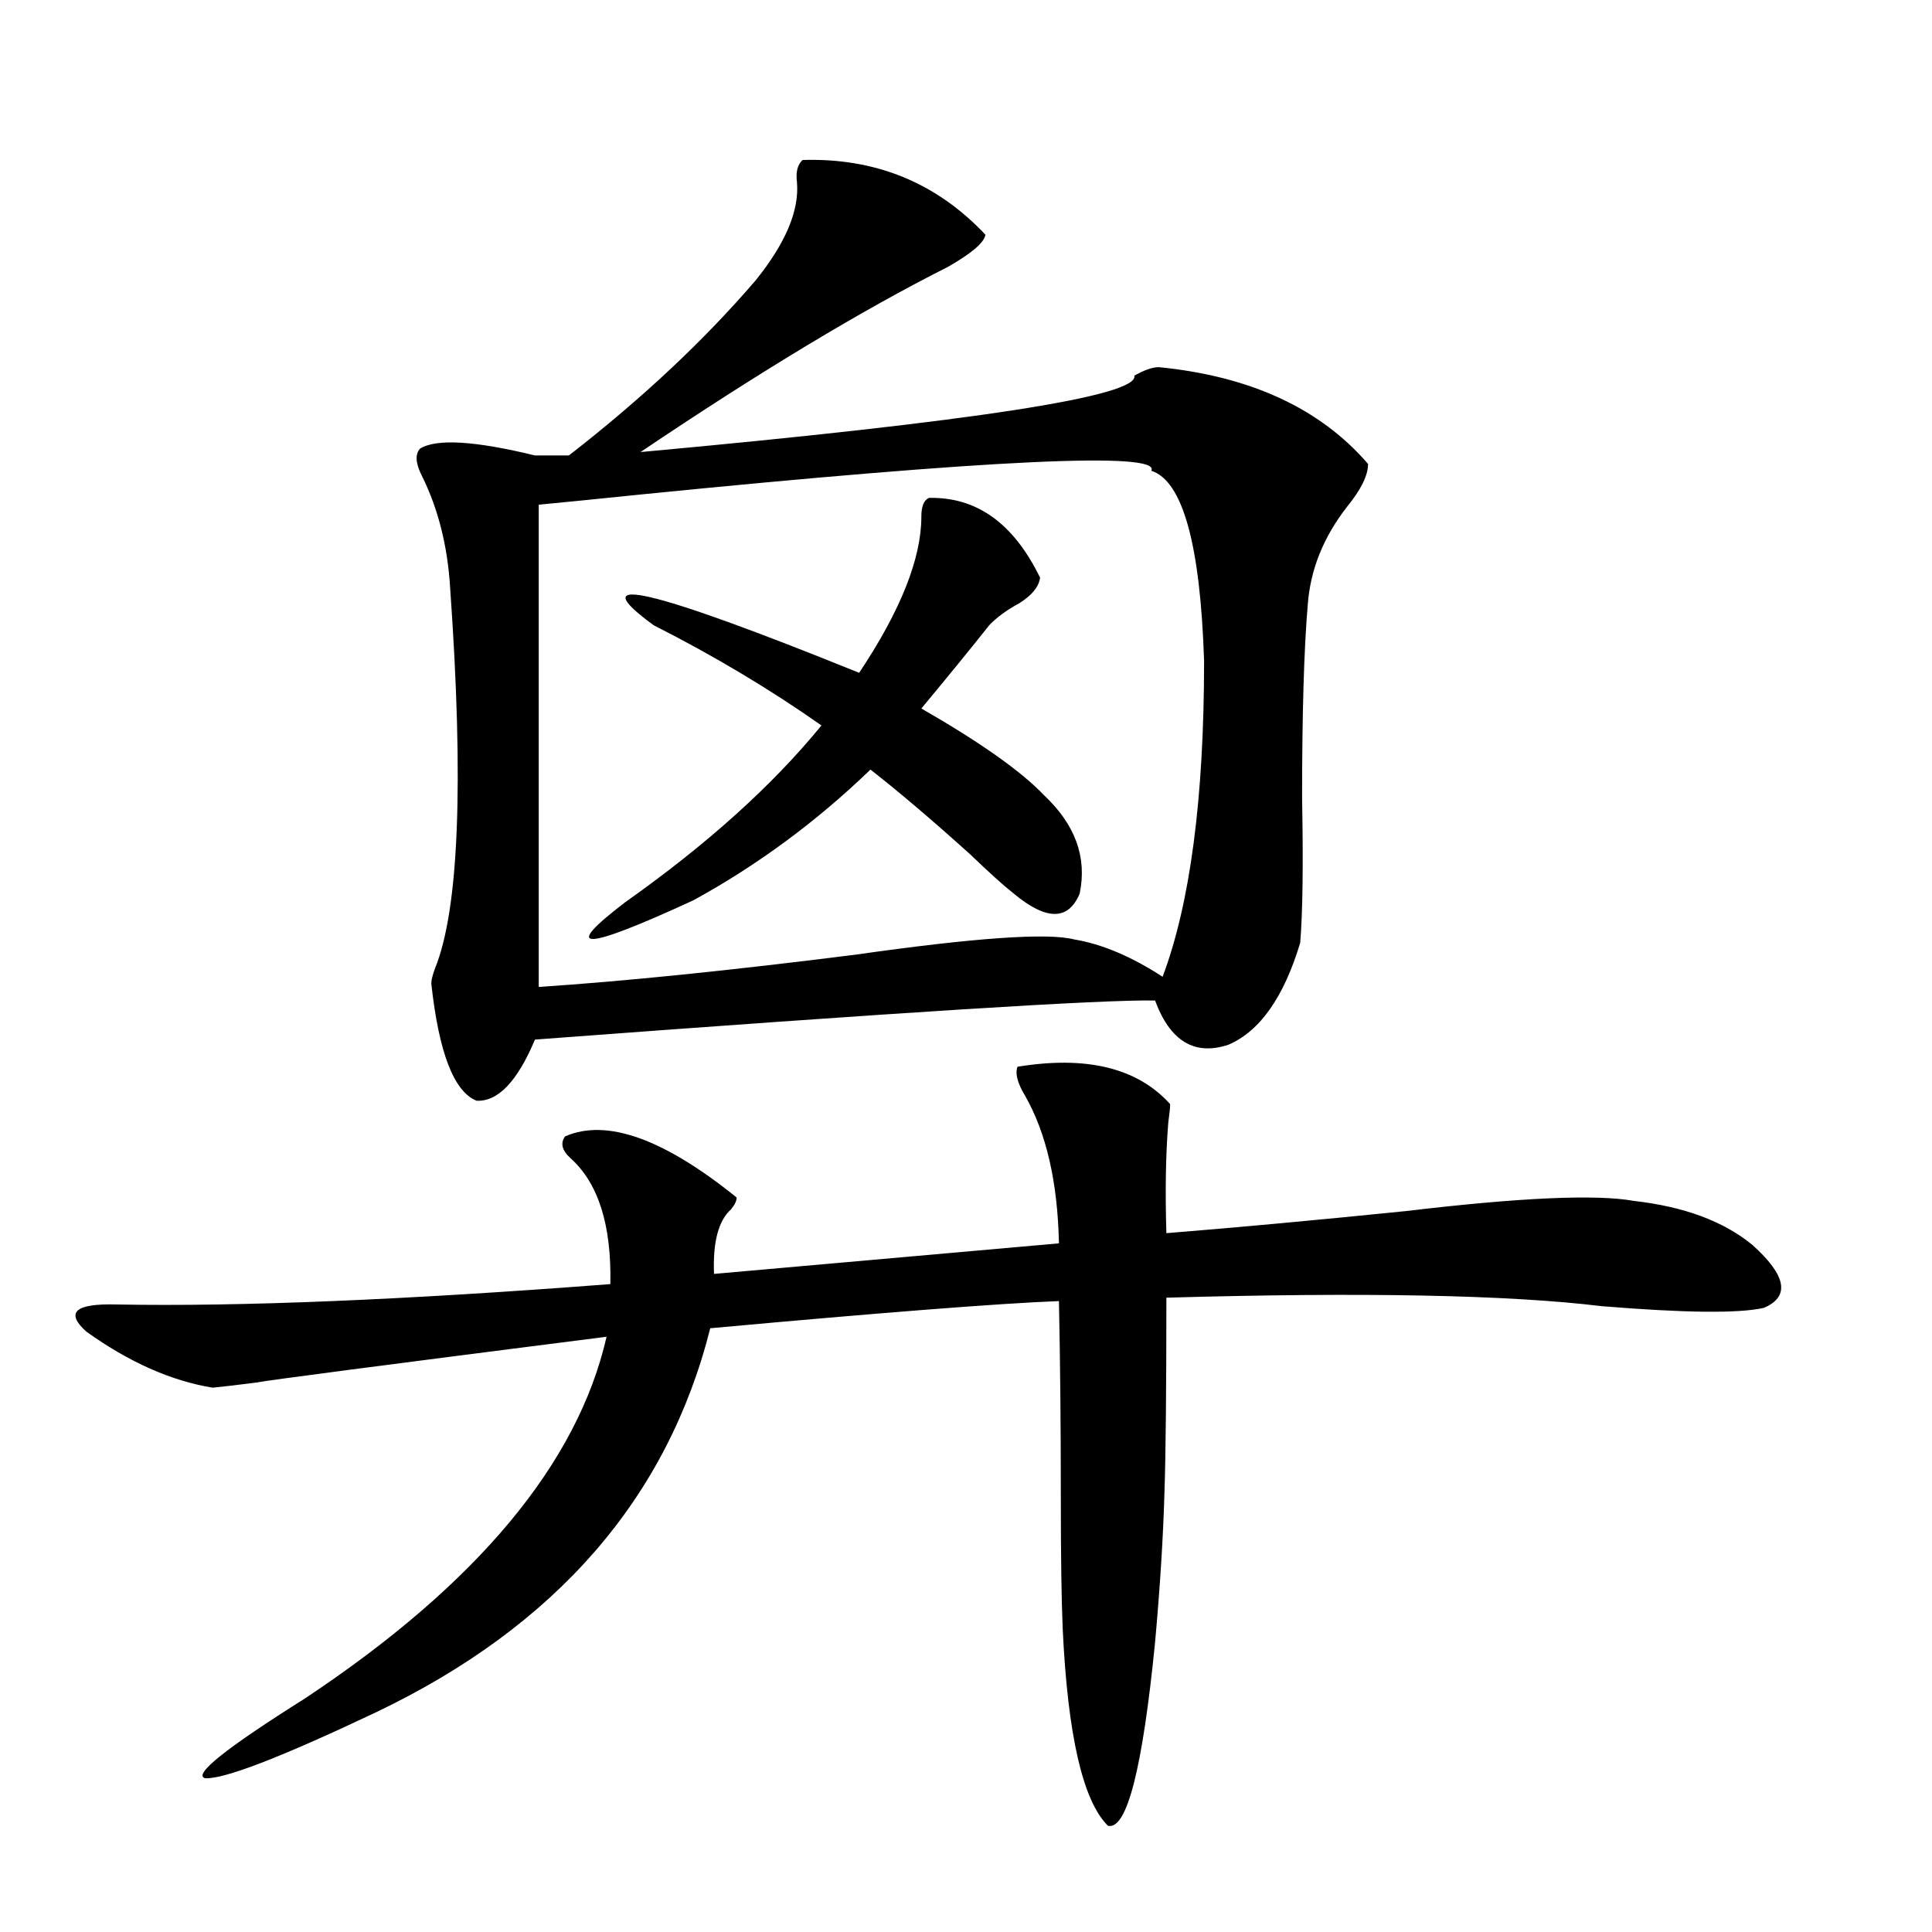 <?xml version="1.0" encoding="utf-8"?>
<!-- Generator: Adobe Illustrator 16.0.0, SVG Export Plug-In . SVG Version: 6.00 Build 0)  -->
<!DOCTYPE svg PUBLIC "-//W3C//DTD SVG 1.1//EN" "http://www.w3.org/Graphics/SVG/1.1/DTD/svg11.dtd">
<svg version="1.1" id="图层_1" xmlns="http://www.w3.org/2000/svg" xmlns:xlink="http://www.w3.org/1999/xlink" x="0px" y="0px"
	 width="1000px" height="1000px" viewBox="0 0 1000 1000" enable-background="new 0 0 1000 1000" xml:space="preserve">
<path d="M526.646,552.148c35.762-5.85,62.103,0.591,79.022,19.336c0,1.758-0.335,4.985-0.976,9.668
	c-1.311,16.411-1.631,35.459-0.976,57.129c36.417-2.925,77.712-6.729,123.899-11.426c59.176-7.031,98.534-8.789,118.046-5.273
	c26.006,2.939,46.493,10.547,61.462,22.852c17.561,15.82,19.512,26.67,5.854,32.52c-13.018,2.939-40.975,2.637-83.9-0.879
	c-48.139-5.85-123.259-7.319-225.36-4.395c0,47.461-0.335,80.859-0.976,100.195c-0.655,23.442-2.286,49.521-4.878,78.223
	c-6.509,65.616-14.634,97.257-24.39,94.922c-13.018-12.895-20.822-46.884-23.414-101.953c-0.655-15.229-0.976-37.793-0.976-67.676
	c0-37.49-0.335-71.479-0.976-101.953c-30.578,1.182-90.729,5.864-180.483,14.063c-22.118,87.891-79.678,154.098-172.679,198.633
	c-49.435,23.429-79.022,34.854-88.778,34.277c-6.509-1.758,10.731-15.531,51.706-41.309
	c89.099-59.175,141.125-121.577,156.094-187.207c-115.119,14.653-175.605,22.563-181.459,23.73
	c-9.115,1.182-16.585,2.061-22.438,2.637c-21.463-3.516-43.261-13.184-65.364-29.004c-11.066-9.956-5.854-14.639,15.609-14.063
	c63.733,1.182,148.93-2.334,255.604-10.547c0.641-30.459-6.188-52.144-20.487-65.039c-4.558-4.092-5.533-7.91-2.927-11.426
	c21.463-9.365,51.051,1.182,88.778,31.641c0,1.758-0.976,3.818-2.927,6.152c-6.509,5.864-9.436,17.002-8.78,33.398l178.532-15.82
	c-0.655-31.641-6.509-57.129-17.561-76.465C526.646,560.649,525.335,555.664,526.646,552.148z M415.429,82.813
	c37.713-1.167,69.267,11.729,94.632,38.672c-0.655,4.106-7.164,9.668-19.512,16.699c-44.236,22.275-97.238,54.204-159.021,95.801
	c172.999-15.82,258.195-29.004,255.604-39.551c5.198-2.925,9.421-4.395,12.683-4.395c47.469,4.697,83.565,21.396,108.29,50.098
	c0,5.864-3.582,13.184-10.731,21.973c-12.362,15.82-19.191,32.822-20.487,50.977c-1.951,22.852-2.927,56.25-2.927,100.195
	c0.641,33.989,0.32,58.887-0.976,74.707c-8.46,28.125-20.822,45.703-37.072,52.734c-17.561,5.864-30.243-1.758-38.048-22.852
	c-26.676-0.576-133.655,6.152-320.968,20.215c-9.115,21.685-19.191,32.231-30.243,31.641c-11.707-4.683-19.512-24.897-23.414-60.645
	c0-1.758,0.641-4.395,1.951-7.91c12.348-30.459,14.954-96.089,7.805-196.875c-1.311-21.67-6.188-41.006-14.634-58.008
	c-3.262-6.44-3.582-11.123-0.976-14.063c8.445-5.273,28.292-4.092,59.511,3.516h17.561c37.713-29.292,69.907-59.463,96.583-90.527
	c15.609-19.336,22.759-36.323,21.463-50.977C411.847,88.965,412.822,85.161,415.429,82.813z M278.847,261.23V510.84
	c44.222-2.925,98.854-8.486,163.898-16.699c61.782-8.789,99.51-11.426,113.168-7.91c14.299,2.349,29.588,8.789,45.853,19.336
	c14.299-38.081,21.463-92.573,21.463-163.477c-1.951-60.342-11.066-93.164-27.316-98.438c5.198-9.956-82.925-5.85-264.384,12.305
	C308.755,258.306,291.194,260.063,278.847,261.23z M480.793,257.715c24.71-0.576,43.901,13.184,57.56,41.309
	c-0.655,4.697-4.237,9.092-10.731,13.184c-6.509,3.516-11.707,7.334-15.609,11.426c-9.756,12.305-21.463,26.67-35.121,43.066
	c30.563,17.578,51.706,32.52,63.413,44.824c16.25,15.244,22.438,32.231,18.536,50.977c-5.854,14.063-17.24,14.063-34.146,0
	c-5.213-4.092-12.683-10.835-22.438-20.215c-20.167-18.154-37.407-32.808-51.706-43.945c-27.972,26.958-58.535,49.521-91.705,67.676
	c-57.239,26.367-68.946,26.67-35.121,0.879c42.271-29.883,76.096-60.342,101.461-91.406c-26.676-18.745-55.608-36.035-86.827-51.855
	c-37.728-27.534-2.286-19.336,106.339,24.609c21.463-32.217,32.194-59.175,32.194-80.859
	C476.891,262.109,478.187,258.896,480.793,257.715z"/>
</svg>
